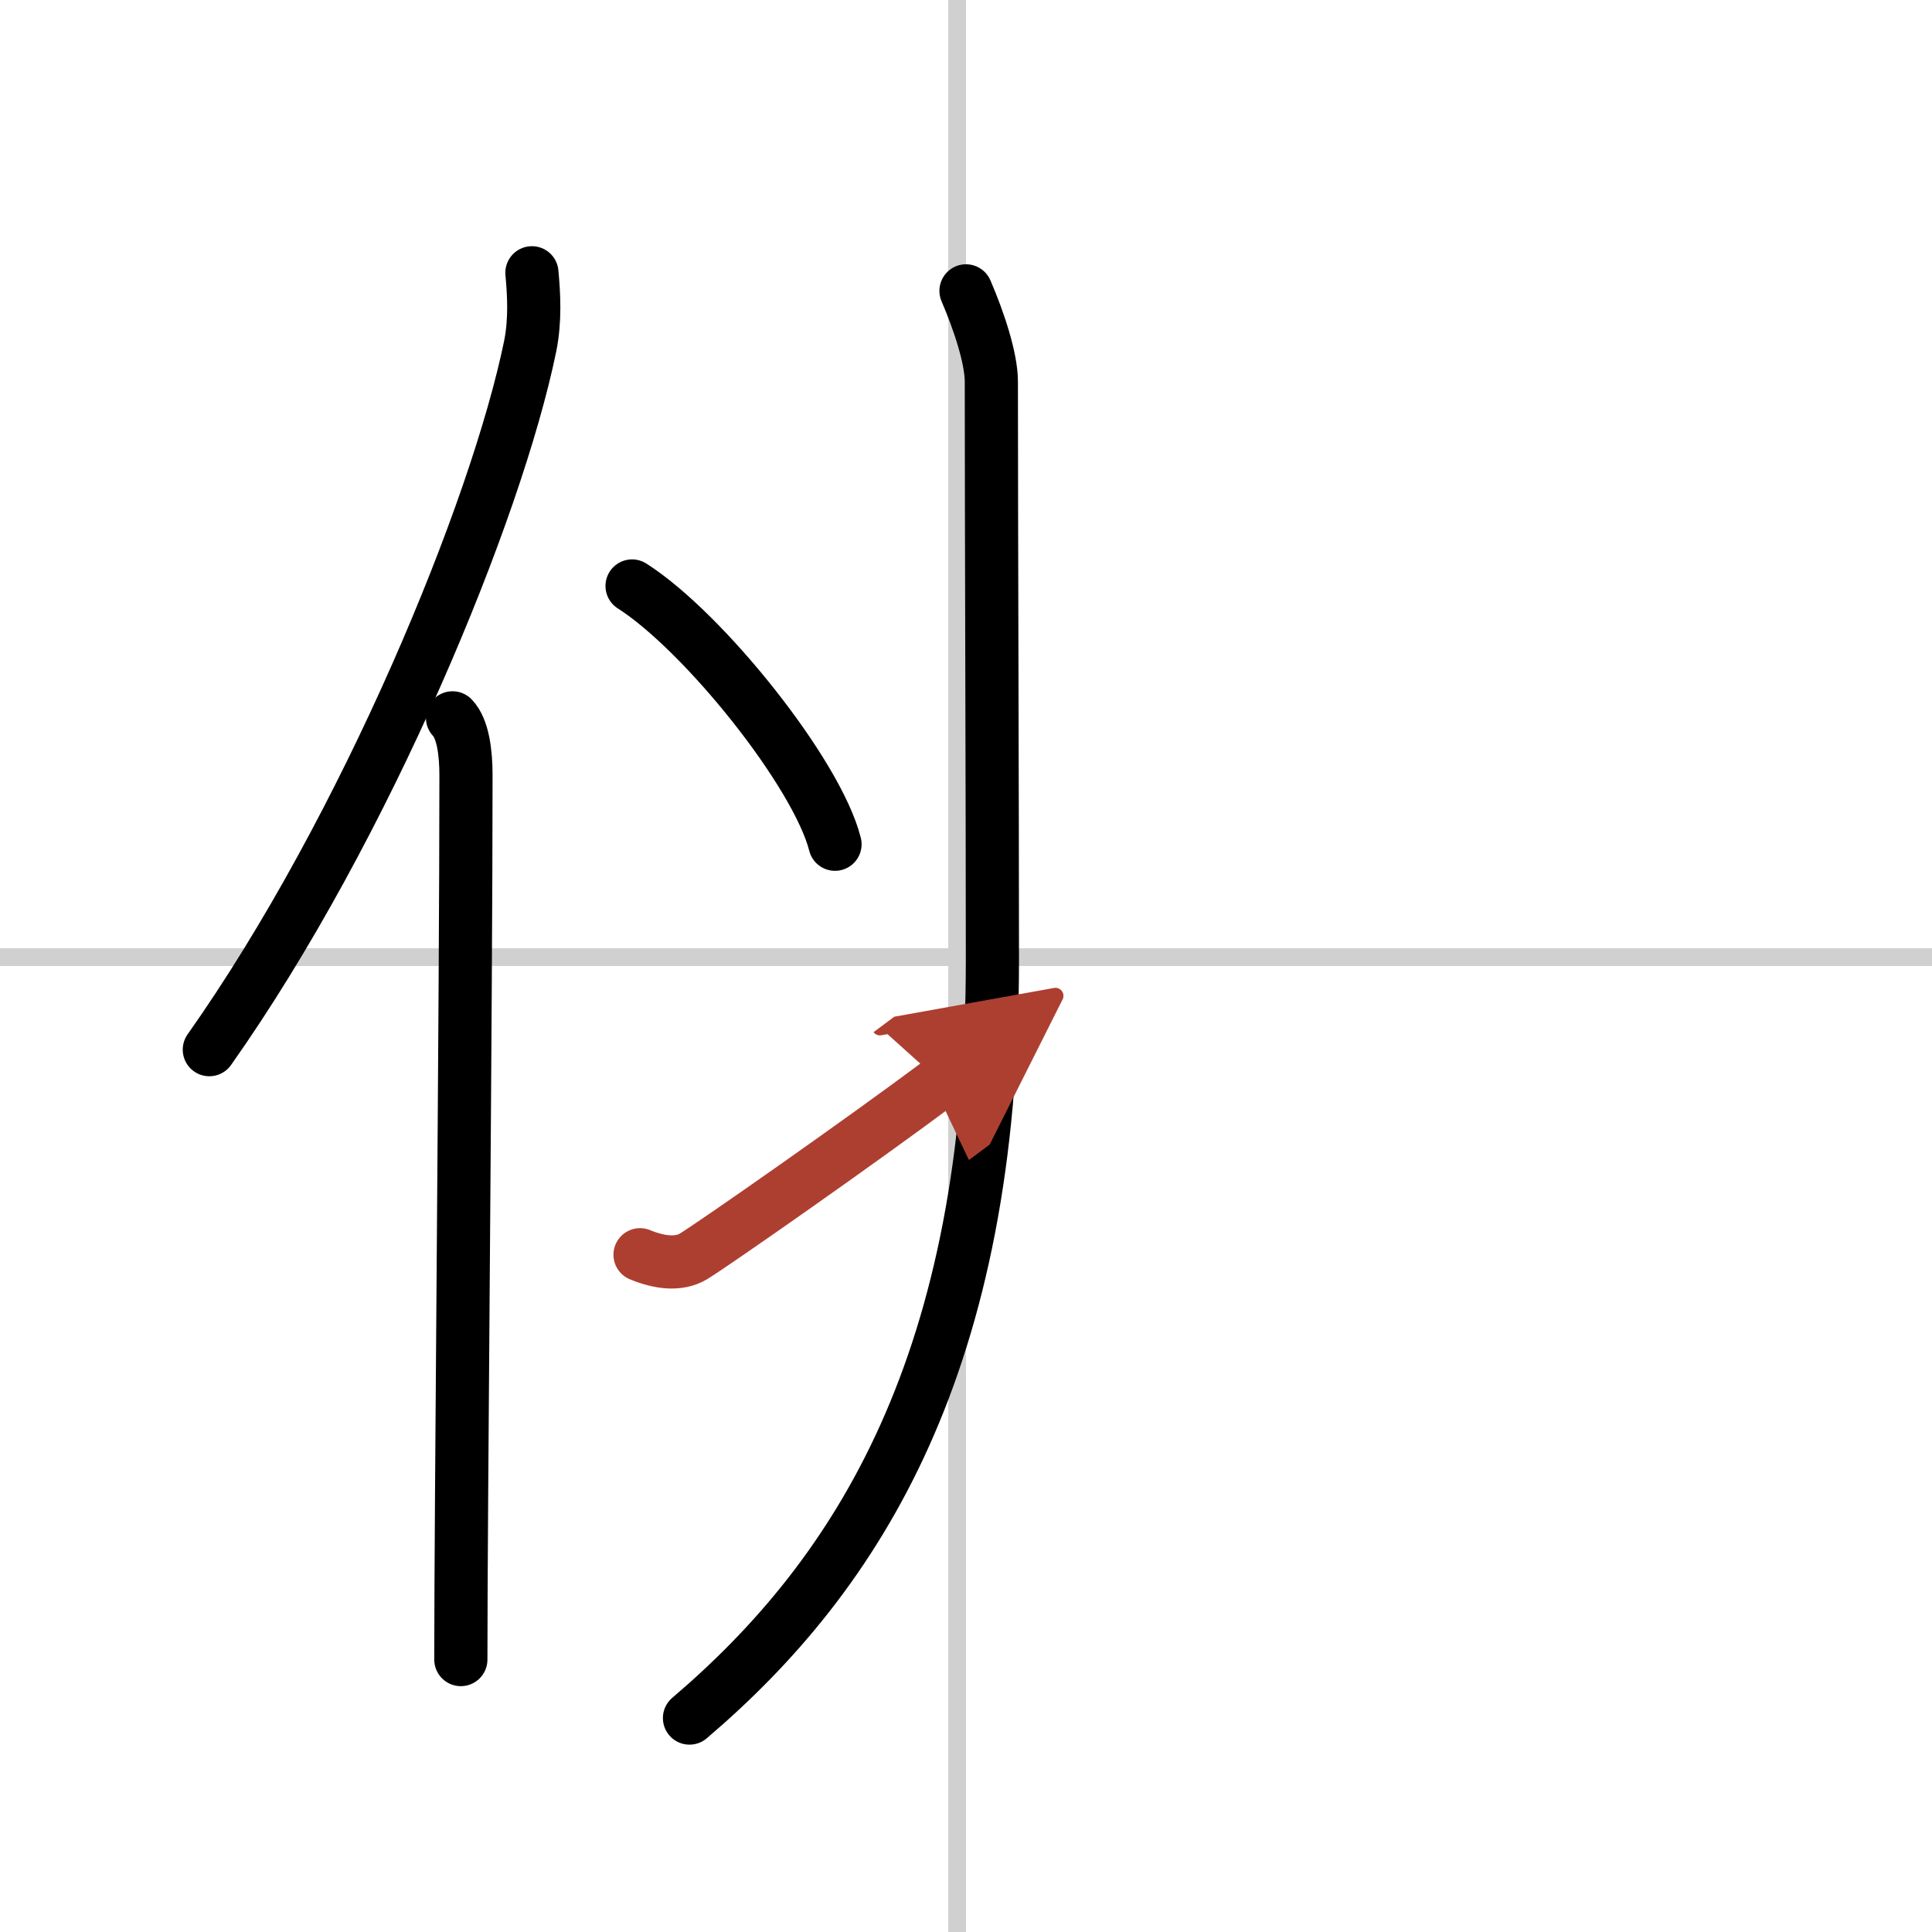 <svg width="400" height="400" viewBox="0 0 109 109" xmlns="http://www.w3.org/2000/svg"><defs><marker id="a" markerWidth="4" orient="auto" refX="1" refY="5" viewBox="0 0 10 10"><polyline points="0 0 10 5 0 10 1 5" fill="#ad3f31" stroke="#ad3f31"/></marker></defs><g fill="none" stroke="#000" stroke-linecap="round" stroke-linejoin="round" stroke-width="3"><rect width="100%" height="100%" fill="#fff" stroke="#fff"/><line x1="54" x2="54" y2="109" stroke="#d0d0d0" stroke-width="1"/><line x2="109" y1="54" y2="54" stroke="#d0d0d0" stroke-width="1"/><path d="m30.01 15.39c0.11 1.19 0.2 2.68-0.1 4.15-1.9 9.25-9.25 27.14-18.1 39.68"/><path d="m25.53 40.5c0.59 0.61 0.76 1.97 0.76 3.23 0 13.04-0.29 41.12-0.29 49.9"/><path d="m54.5 16.41c0.73 1.69 1.43 3.81 1.43 5.12 0 8.28 0.06 23.56 0.06 32.68 0 22.6-7.49 34.55-17.09 42.72"/><path d="m35.66 33.06c4.04 2.57 10.44 10.57 11.45 14.57"/><path d="m36.11 70.79c1.09 0.45 2.19 0.59 3.02 0.09 1.15-0.7 9.42-6.48 13.93-9.85" marker-end="url(#a)" stroke="#ad3f31"/></g></svg>

